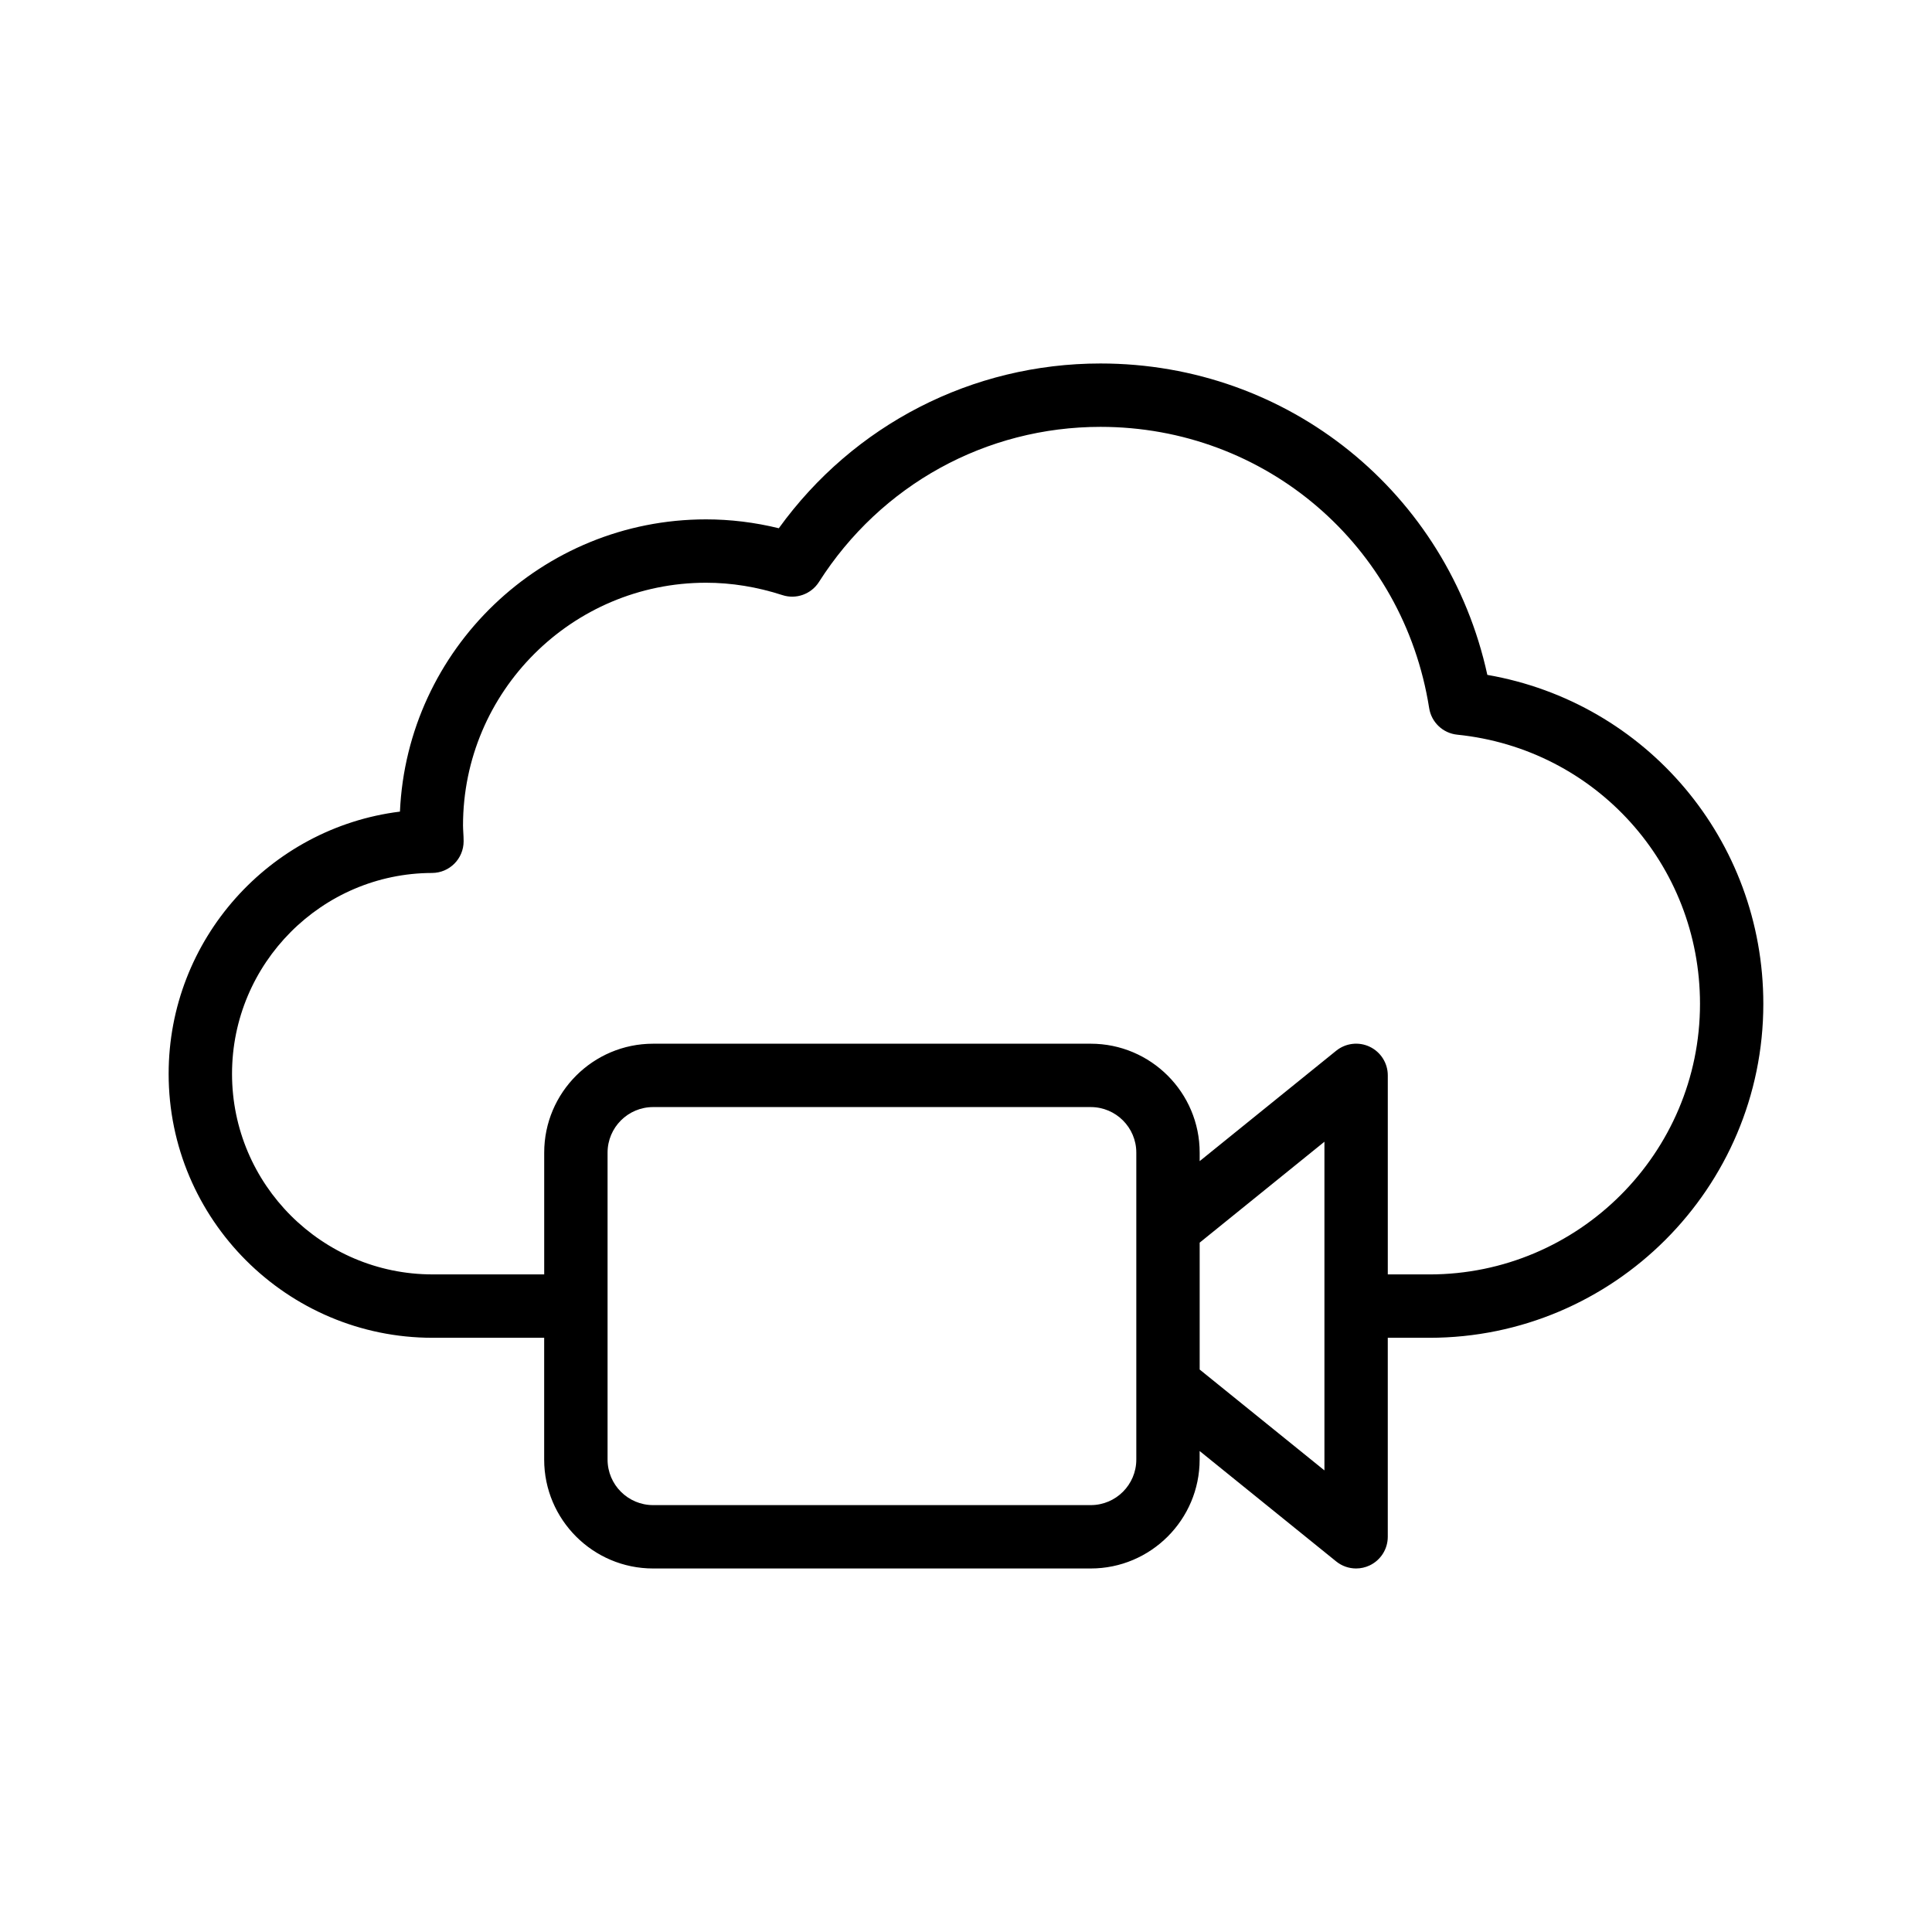 <?xml version="1.0" encoding="UTF-8"?>
<!-- Uploaded to: ICON Repo, www.svgrepo.com, Generator: ICON Repo Mixer Tools -->
<svg fill="#000000" width="800px" height="800px" version="1.1" viewBox="144 144 512 512" xmlns="http://www.w3.org/2000/svg">
 <path d="m538.16 322.85c-10.504-48.184-52.668-82.523-102.52-82.523-34.004 0-65.418 16.211-85.246 43.664-6.394-1.566-12.867-2.352-19.293-2.352-43.543 0-79.188 34.414-81.113 77.449-34.488 4.273-61.297 33.84-61.297 69.496 0 38.566 31.383 69.945 69.945 69.945h29.574v32.273c0 15.918 12.949 28.863 28.863 28.863h115.98c15.918 0 28.863-12.949 28.863-28.863v-2.266l36.18 29.254c1.523 1.238 3.394 1.871 5.281 1.871 1.23 0 2.469-0.27 3.617-0.82 2.918-1.395 4.781-4.336 4.781-7.578v-52.734h11.02c48.797 0 88.504-39.703 88.504-88.504 0-43.445-31.027-79.867-73.145-87.176zm-93.027 207.95c0 6.66-5.41 12.07-12.07 12.07h-115.98c-6.66 0-12.07-5.41-12.07-12.07v-81.344c0-6.66 5.41-12.07 12.07-12.07h115.98c6.66 0 12.07 5.41 12.07 12.07v61.492zm49.855 2.871-33.062-26.73v-33.629l33.062-26.742zm27.812-51.938h-11.02v-52.75c0-3.238-1.863-6.184-4.781-7.578-2.902-1.395-6.379-0.984-8.898 1.051l-36.176 29.254v-2.254c0-15.918-12.949-28.863-28.863-28.863h-115.98c-15.918 0-28.863 12.949-28.863 28.863v32.273h-29.578c-29.309 0-53.152-23.844-53.152-53.152 0-29.281 23.781-53.16 52.996-53.234 4.633-0.008 8.379-3.766 8.379-8.398 0-0.82-0.039-1.664-0.098-2.527-0.023-0.543-0.062-1.109-0.062-1.668 0-35.465 28.891-64.32 64.402-64.32 6.731 0 13.539 1.105 20.246 3.281 3.633 1.188 7.617-0.254 9.676-3.477 16.391-25.75 44.289-41.113 74.621-41.113 43.641 0 80.27 31.34 87.094 74.531 0.59 3.766 3.648 6.66 7.438 7.043 36.68 3.738 64.336 34.398 64.336 71.332 0 39.535-32.168 71.707-71.711 71.707z"/>
</svg>